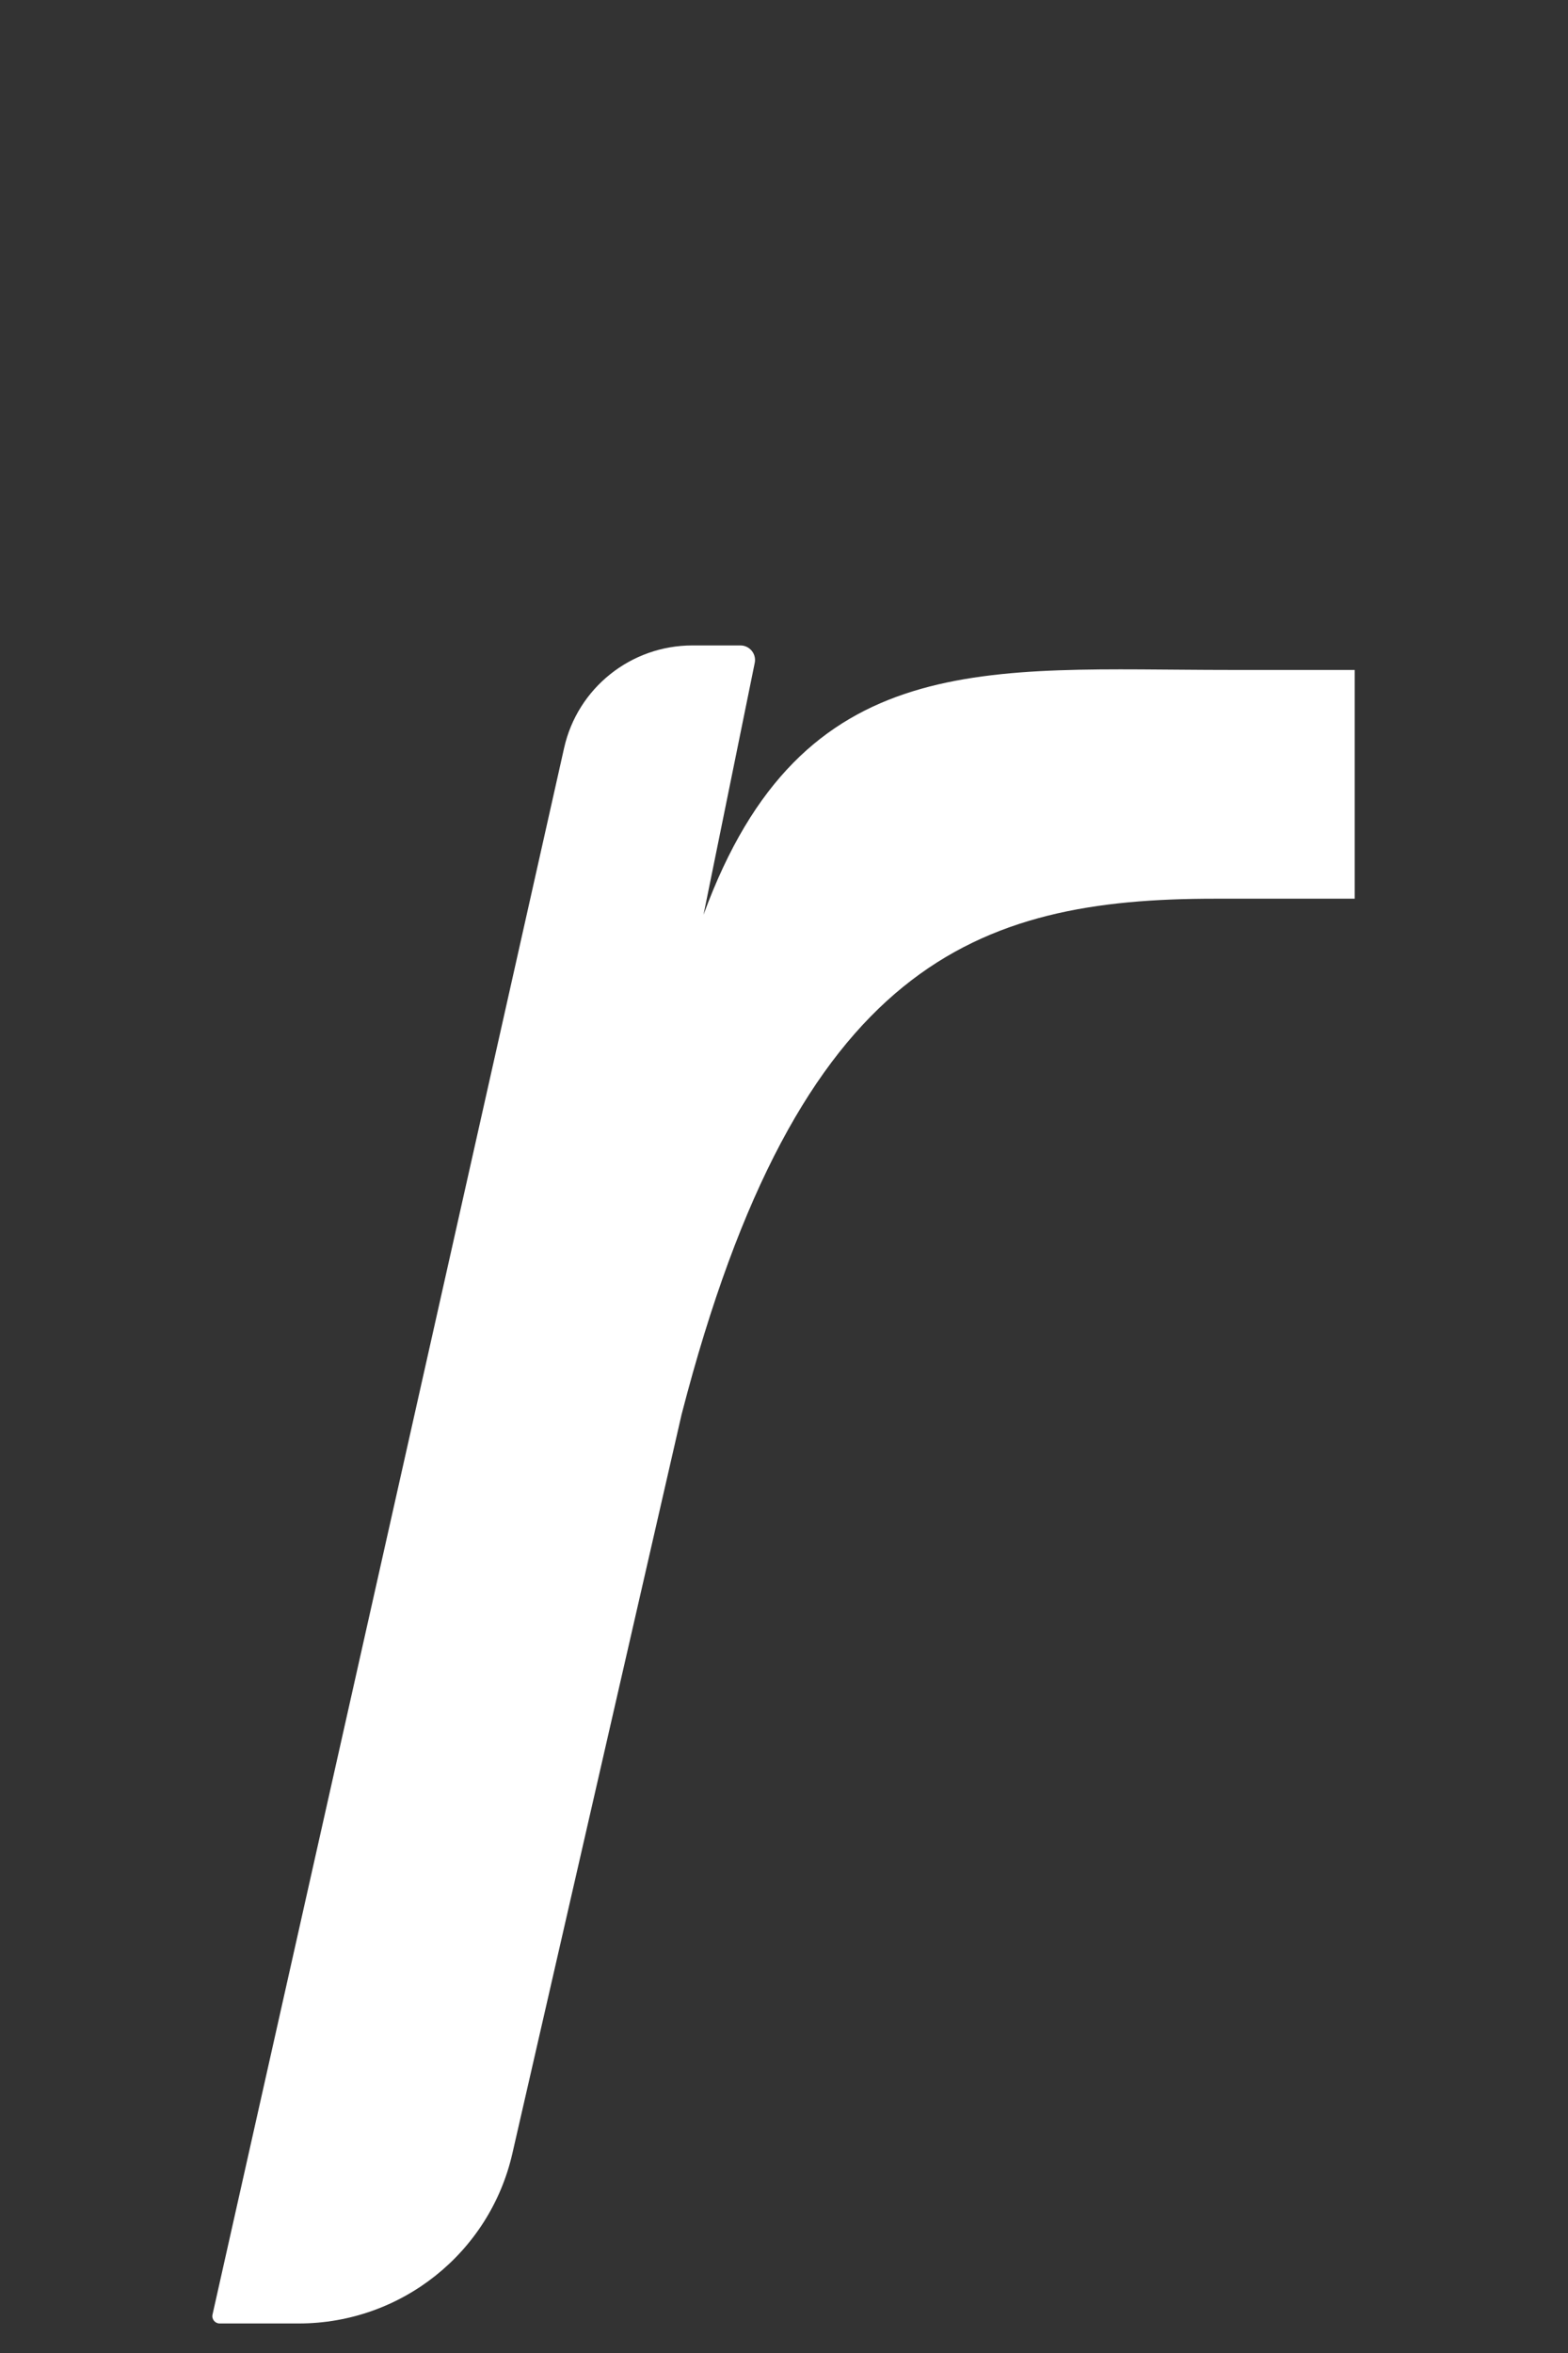 <svg width="96" height="144" viewBox="0 0 96 144" fill="none" xmlns="http://www.w3.org/2000/svg">
<rect x="0" y="0" width="96" height="144" fill="#333333" stroke="none"/>
<path d="M82.942 41V55C80.185 55 74.372 55 74.372 55C59.84 55 48.885 58.882 41.731 86.559L31.368 131.796C29.975 137.879 24.549 142.193 18.291 142.193H13.448C13.162 142.193 12.949 141.928 13.011 141.65L34.538 45.772C35.361 42.106 38.625 39.5 42.392 39.5H45.332C45.897 39.5 46.321 40.017 46.208 40.569L43.072 55.984C49.109 39.489 60.467 41 75.267 41C77.867 41 80.409 41 82.942 41Z" fill="white"/>
</svg>
